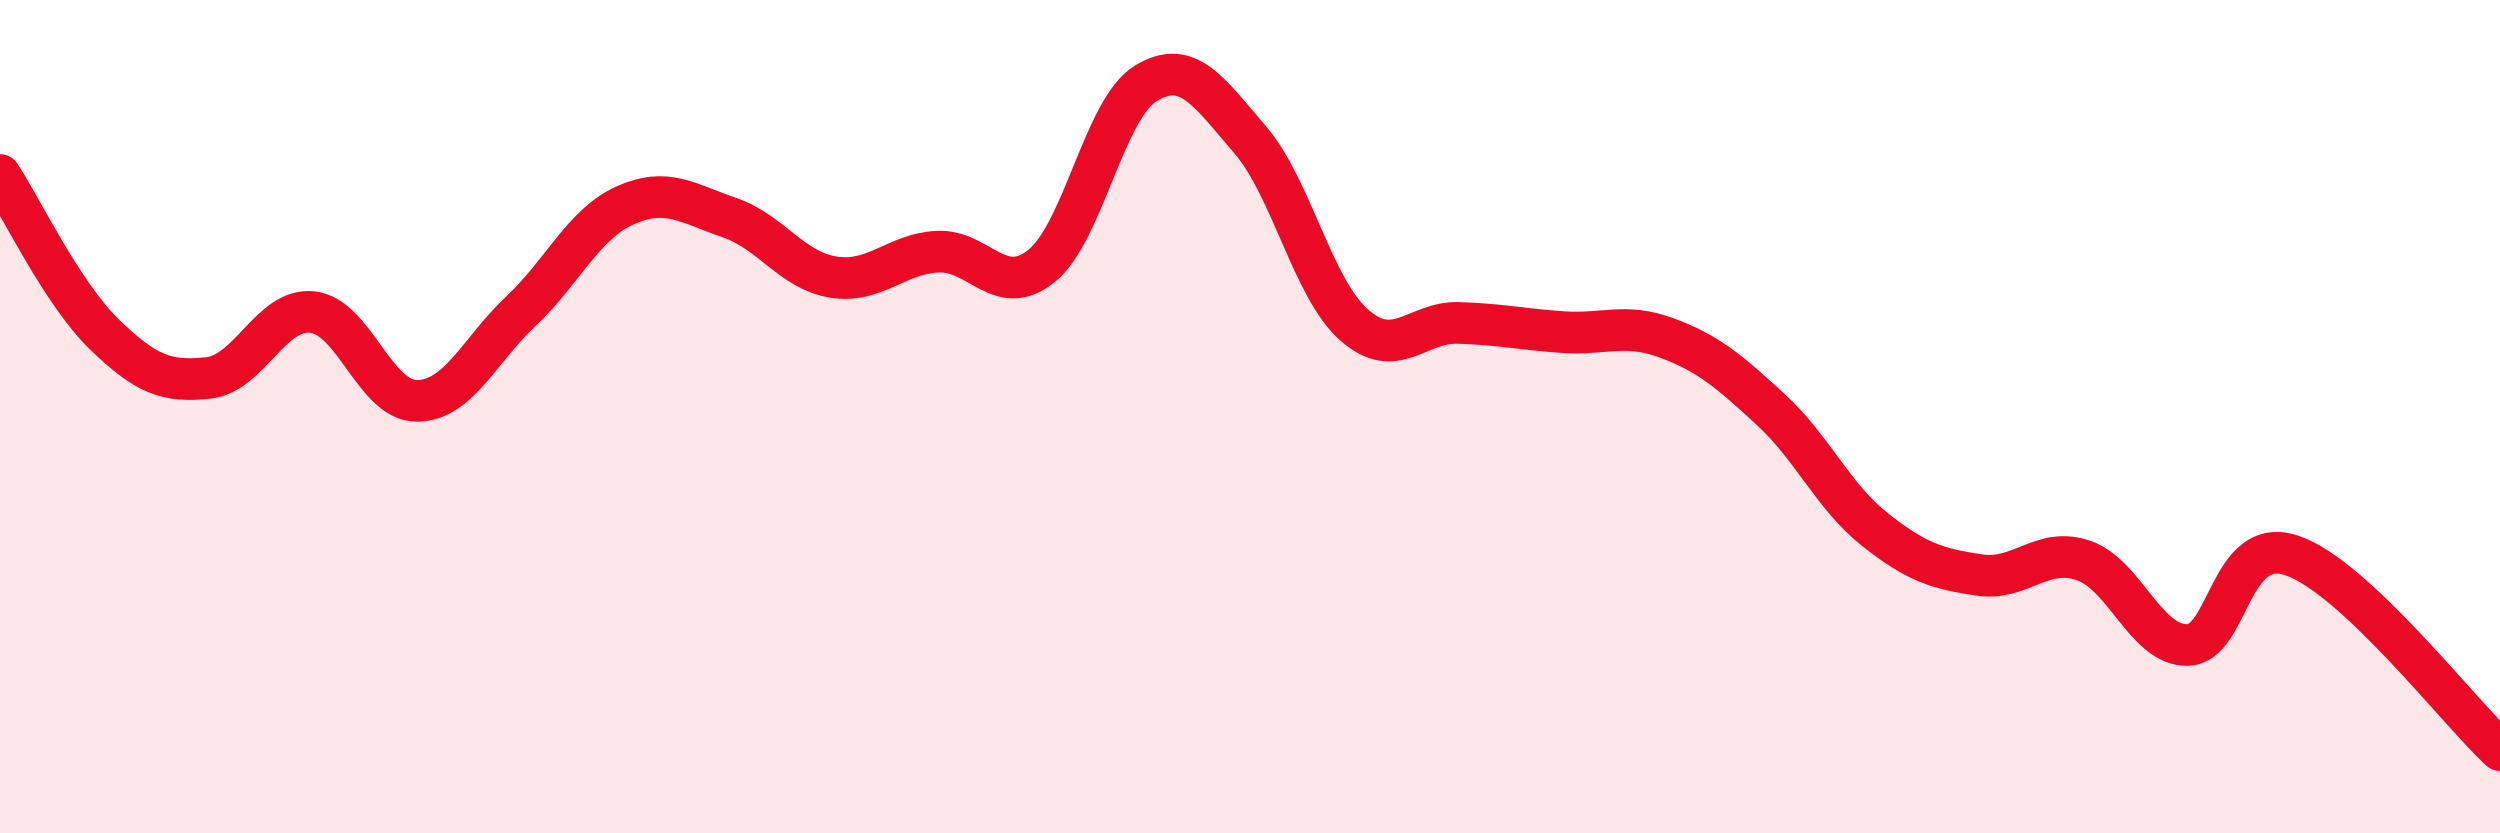 
    <svg width="60" height="20" viewBox="0 0 60 20" xmlns="http://www.w3.org/2000/svg">
      <path
        d="M 0,4.2 C 0.5,4.96 1.5,7.05 2.5,8.02 C 3.5,8.99 4,9.18 5,9.07 C 6,8.96 6.5,7.38 7.5,7.49 C 8.5,7.6 9,9.62 10,9.62 C 11,9.62 11.5,8.41 12.5,7.47 C 13.5,6.53 14,5.38 15,4.93 C 16,4.48 16.5,4.88 17.5,5.22 C 18.5,5.56 19,6.49 20,6.65 C 21,6.81 21.5,6.09 22.5,6.04 C 23.5,5.99 24,7.19 25,6.38 C 26,5.57 26.5,2.61 27.5,2 C 28.5,1.39 29,2.19 30,3.35 C 31,4.51 31.5,6.92 32.5,7.8 C 33.5,8.68 34,7.72 35,7.75 C 36,7.78 36.5,7.9 37.5,7.97 C 38.5,8.04 39,7.74 40,8.11 C 41,8.48 41.5,8.91 42.5,9.83 C 43.5,10.75 44,11.92 45,12.71 C 46,13.5 46.5,13.65 47.5,13.8 C 48.5,13.95 49,13.11 50,13.45 C 51,13.79 51.5,15.5 52.5,15.48 C 53.5,15.46 53.5,12.83 55,13.33 C 56.5,13.83 59,17.07 60,18L60 20L0 20Z"
        fill="#EB0A25"
        opacity="0.1"
        stroke-linecap="round"
        stroke-linejoin="round"
      />
      <path
        d="M 0,4.2 C 0.5,4.96 1.5,7.05 2.5,8.02 C 3.5,8.99 4,9.18 5,9.07 C 6,8.96 6.5,7.38 7.5,7.49 C 8.5,7.6 9,9.62 10,9.62 C 11,9.62 11.5,8.41 12.5,7.47 C 13.5,6.53 14,5.38 15,4.93 C 16,4.48 16.5,4.88 17.5,5.22 C 18.5,5.56 19,6.49 20,6.65 C 21,6.81 21.5,6.09 22.5,6.04 C 23.5,5.99 24,7.19 25,6.38 C 26,5.57 26.5,2.61 27.5,2 C 28.5,1.39 29,2.19 30,3.35 C 31,4.51 31.5,6.92 32.5,7.8 C 33.5,8.68 34,7.72 35,7.75 C 36,7.78 36.5,7.9 37.5,7.97 C 38.5,8.04 39,7.74 40,8.11 C 41,8.48 41.5,8.91 42.5,9.83 C 43.5,10.75 44,11.92 45,12.71 C 46,13.5 46.5,13.65 47.5,13.8 C 48.5,13.95 49,13.11 50,13.45 C 51,13.79 51.5,15.5 52.5,15.48 C 53.5,15.46 53.5,12.83 55,13.33 C 56.5,13.83 59,17.07 60,18"
        stroke="#EB0A25"
        stroke-width="1"
        fill="none"
        stroke-linecap="round"
        stroke-linejoin="round"
      />
    </svg>
  